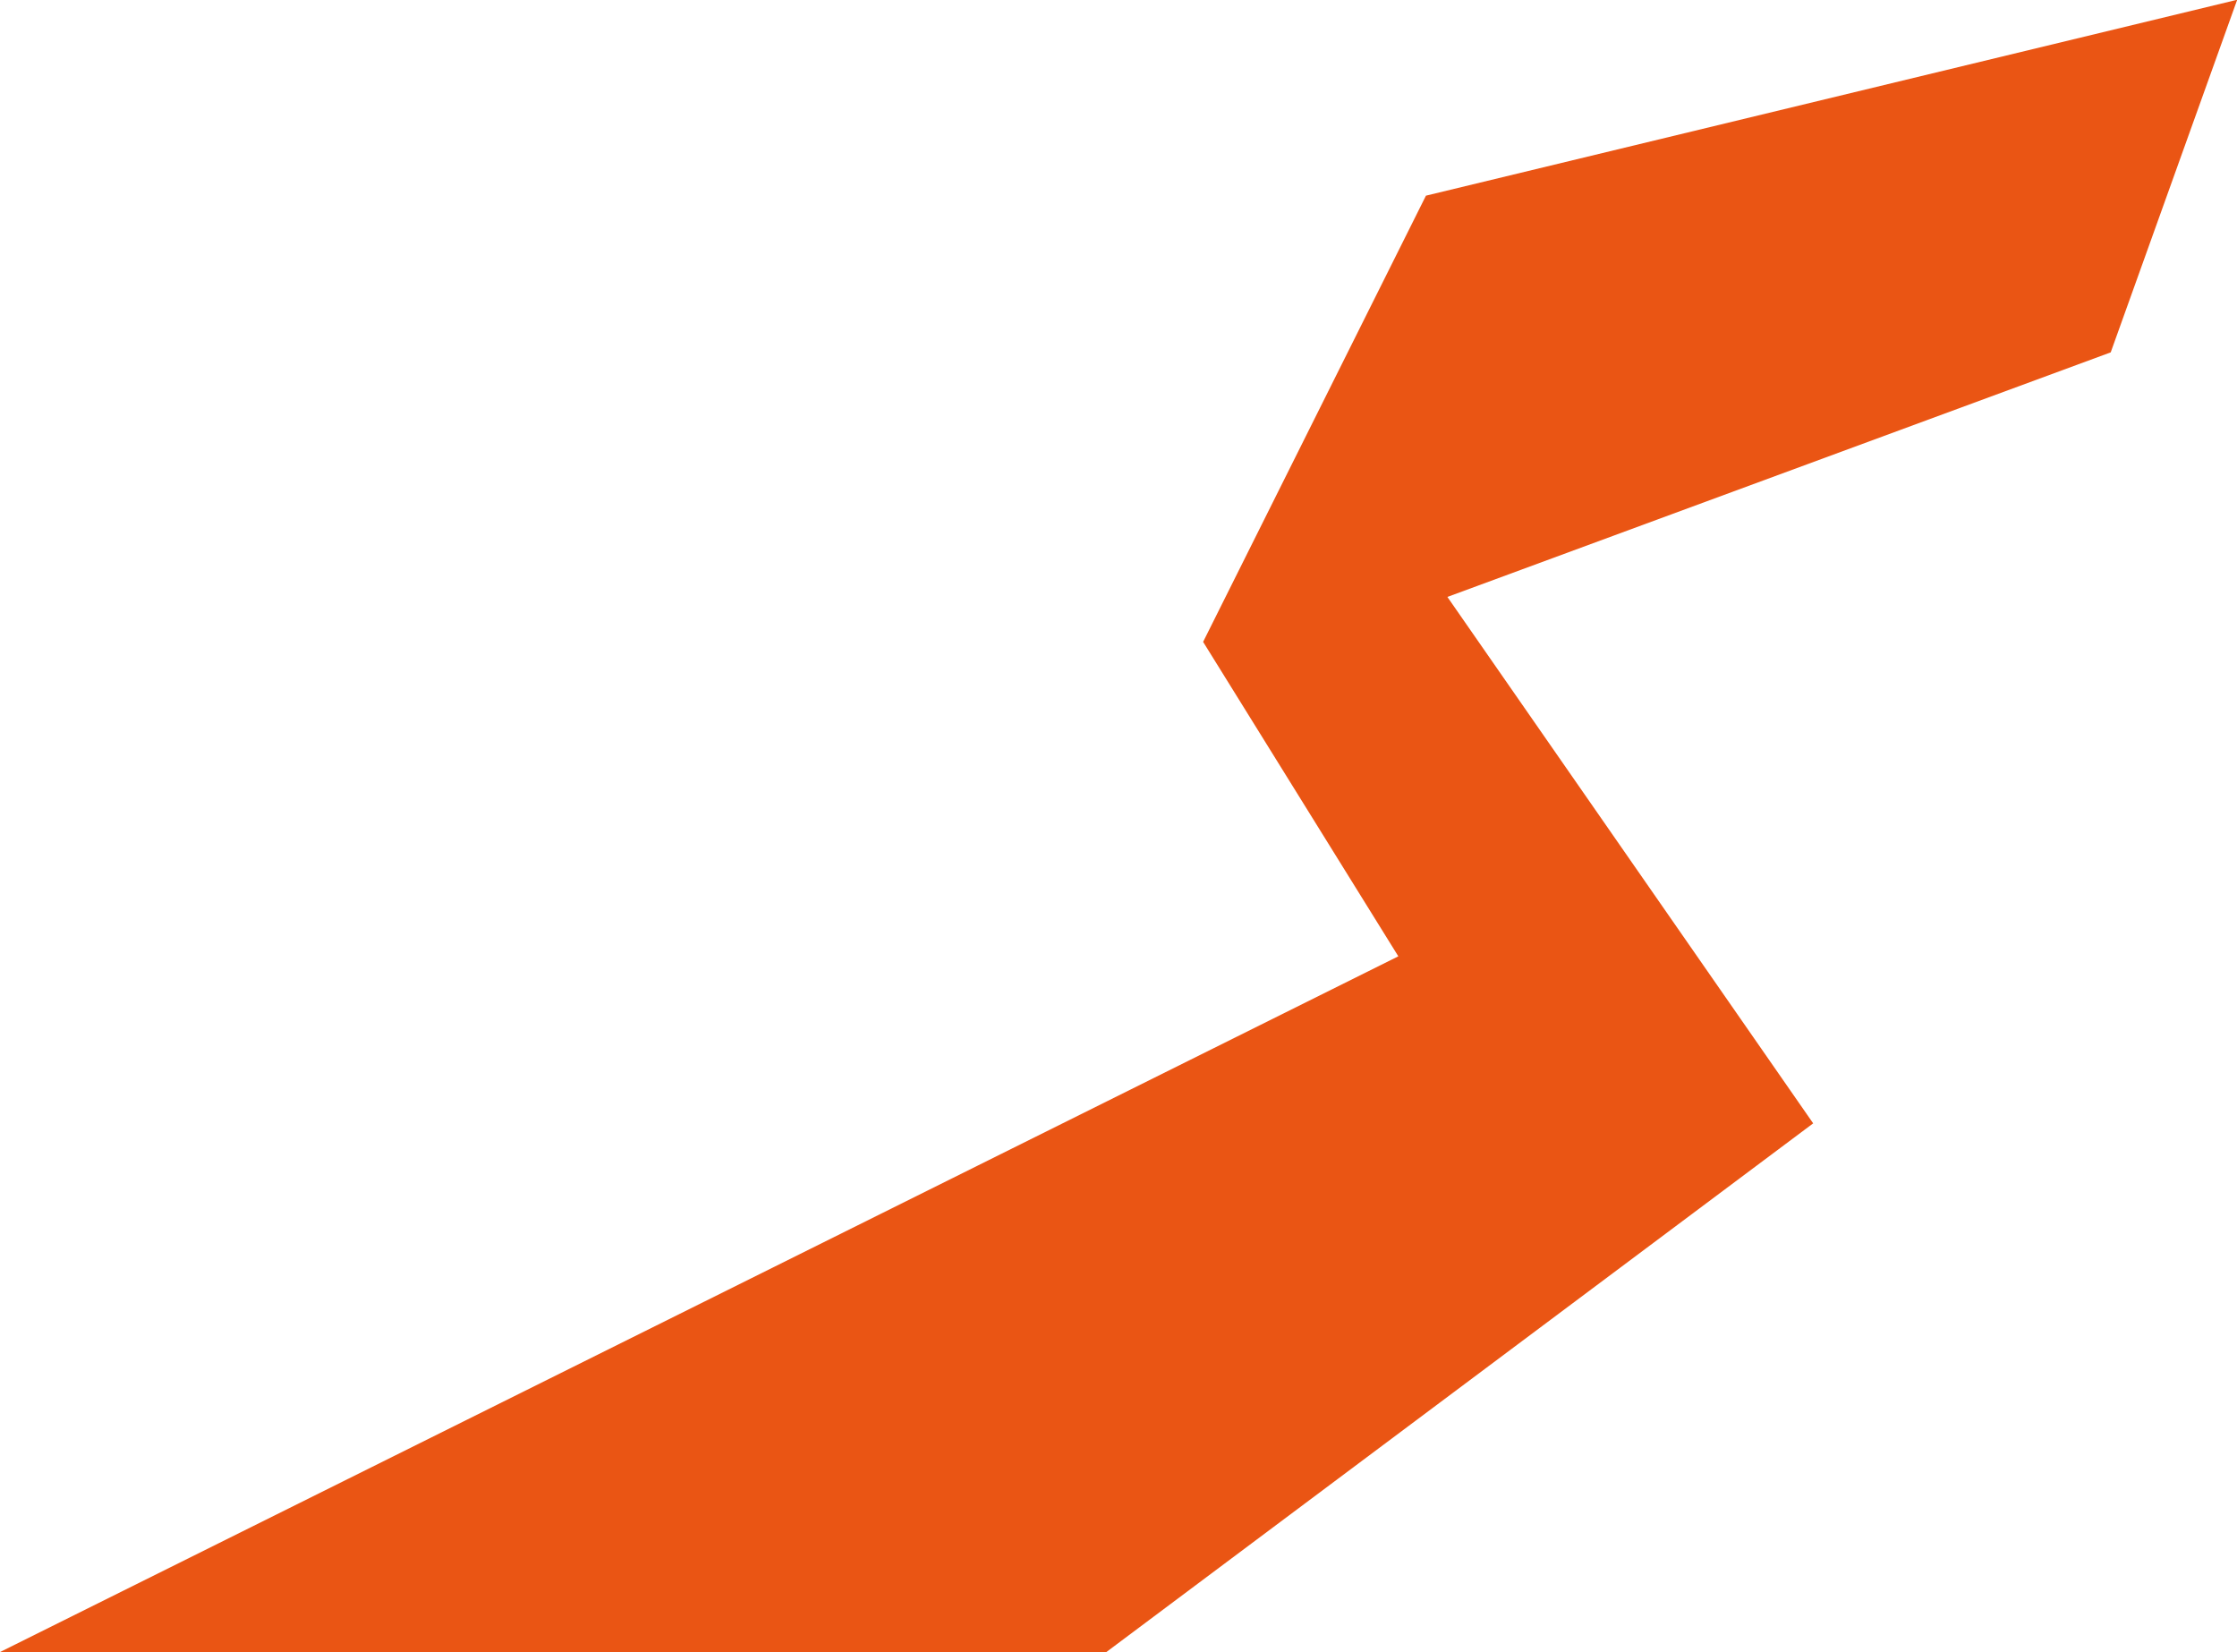 <svg xmlns="http://www.w3.org/2000/svg" width="103.5" height="76.438"><path data-name="3.svg" d="M66.967 27.615l30.69-11.314 5.852-16.312-37.534 9.063-10.31 20.642 9.032 14.547L.005 76.424h51.186l32.7-24.456z" fill="#ea5514" fill-rule="evenodd"/></svg>